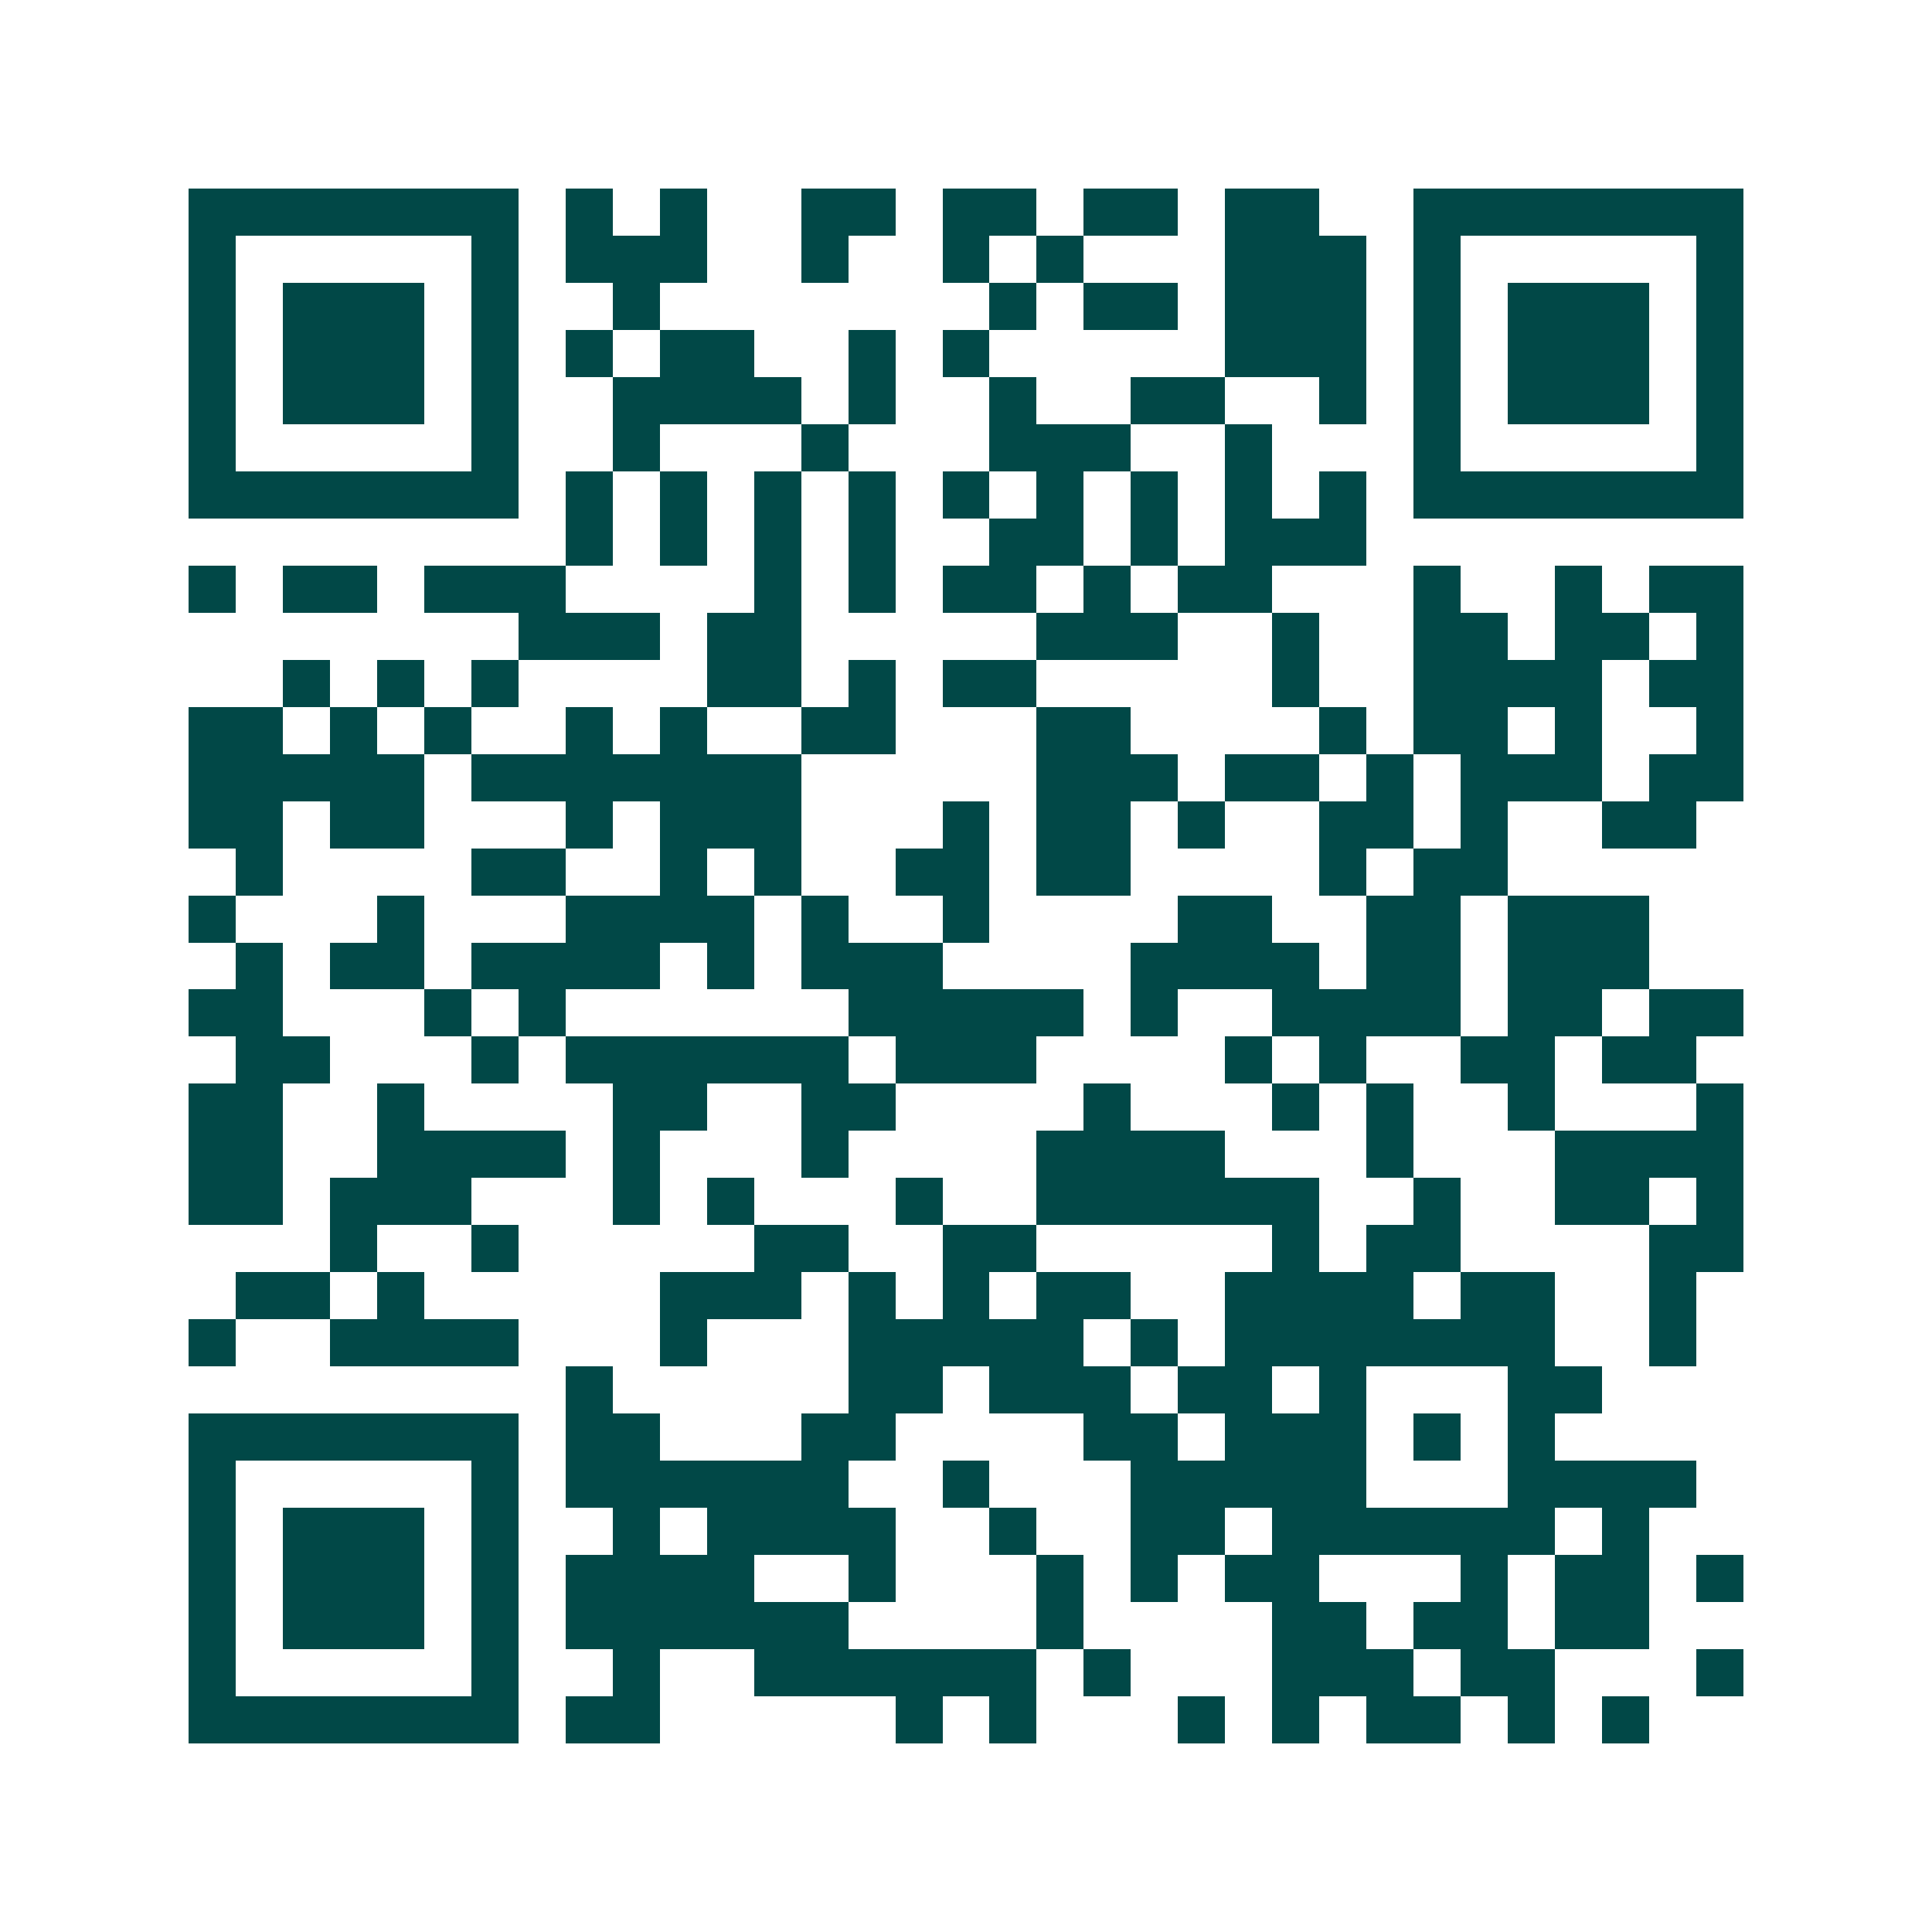 <svg xmlns="http://www.w3.org/2000/svg" width="200" height="200" viewBox="0 0 41 41" shape-rendering="crispEdges"><path fill="#ffffff" d="M0 0h41v41H0z"/><path stroke="#014847" d="M4 4.5h7m1 0h1m1 0h1m2 0h2m1 0h2m1 0h2m1 0h2m2 0h7M4 5.5h1m5 0h1m1 0h3m2 0h1m2 0h1m1 0h1m3 0h3m1 0h1m5 0h1M4 6.5h1m1 0h3m1 0h1m2 0h1m7 0h1m1 0h2m1 0h3m1 0h1m1 0h3m1 0h1M4 7.5h1m1 0h3m1 0h1m1 0h1m1 0h2m2 0h1m1 0h1m5 0h3m1 0h1m1 0h3m1 0h1M4 8.5h1m1 0h3m1 0h1m2 0h4m1 0h1m2 0h1m2 0h2m2 0h1m1 0h1m1 0h3m1 0h1M4 9.5h1m5 0h1m2 0h1m3 0h1m3 0h3m2 0h1m3 0h1m5 0h1M4 10.5h7m1 0h1m1 0h1m1 0h1m1 0h1m1 0h1m1 0h1m1 0h1m1 0h1m1 0h1m1 0h7M12 11.5h1m1 0h1m1 0h1m1 0h1m2 0h2m1 0h1m1 0h3M4 12.5h1m1 0h2m1 0h3m4 0h1m1 0h1m1 0h2m1 0h1m1 0h2m3 0h1m2 0h1m1 0h2M11 13.5h3m1 0h2m5 0h3m2 0h1m2 0h2m1 0h2m1 0h1M6 14.5h1m1 0h1m1 0h1m4 0h2m1 0h1m1 0h2m5 0h1m2 0h4m1 0h2M4 15.5h2m1 0h1m1 0h1m2 0h1m1 0h1m2 0h2m3 0h2m4 0h1m1 0h2m1 0h1m2 0h1M4 16.5h5m1 0h7m5 0h3m1 0h2m1 0h1m1 0h3m1 0h2M4 17.5h2m1 0h2m3 0h1m1 0h3m3 0h1m1 0h2m1 0h1m2 0h2m1 0h1m2 0h2M5 18.5h1m4 0h2m2 0h1m1 0h1m2 0h2m1 0h2m4 0h1m1 0h2M4 19.5h1m3 0h1m3 0h4m1 0h1m2 0h1m4 0h2m2 0h2m1 0h3M5 20.5h1m1 0h2m1 0h4m1 0h1m1 0h3m4 0h4m1 0h2m1 0h3M4 21.5h2m3 0h1m1 0h1m6 0h5m1 0h1m2 0h4m1 0h2m1 0h2M5 22.5h2m3 0h1m1 0h6m1 0h3m4 0h1m1 0h1m2 0h2m1 0h2M4 23.5h2m2 0h1m4 0h2m2 0h2m4 0h1m3 0h1m1 0h1m2 0h1m3 0h1M4 24.5h2m2 0h4m1 0h1m3 0h1m4 0h4m3 0h1m3 0h4M4 25.5h2m1 0h3m3 0h1m1 0h1m3 0h1m2 0h6m2 0h1m2 0h2m1 0h1M7 26.5h1m2 0h1m5 0h2m2 0h2m5 0h1m1 0h2m4 0h2M5 27.5h2m1 0h1m5 0h3m1 0h1m1 0h1m1 0h2m2 0h4m1 0h2m2 0h1M4 28.5h1m2 0h4m3 0h1m3 0h5m1 0h1m1 0h7m2 0h1M12 29.5h1m5 0h2m1 0h3m1 0h2m1 0h1m3 0h2M4 30.5h7m1 0h2m3 0h2m4 0h2m1 0h3m1 0h1m1 0h1M4 31.5h1m5 0h1m1 0h6m2 0h1m3 0h5m3 0h4M4 32.5h1m1 0h3m1 0h1m2 0h1m1 0h4m2 0h1m2 0h2m1 0h6m1 0h1M4 33.5h1m1 0h3m1 0h1m1 0h4m2 0h1m3 0h1m1 0h1m1 0h2m3 0h1m1 0h2m1 0h1M4 34.5h1m1 0h3m1 0h1m1 0h6m4 0h1m4 0h2m1 0h2m1 0h2M4 35.5h1m5 0h1m2 0h1m2 0h6m1 0h1m3 0h3m1 0h2m3 0h1M4 36.5h7m1 0h2m5 0h1m1 0h1m3 0h1m1 0h1m1 0h2m1 0h1m1 0h1"/></svg>
